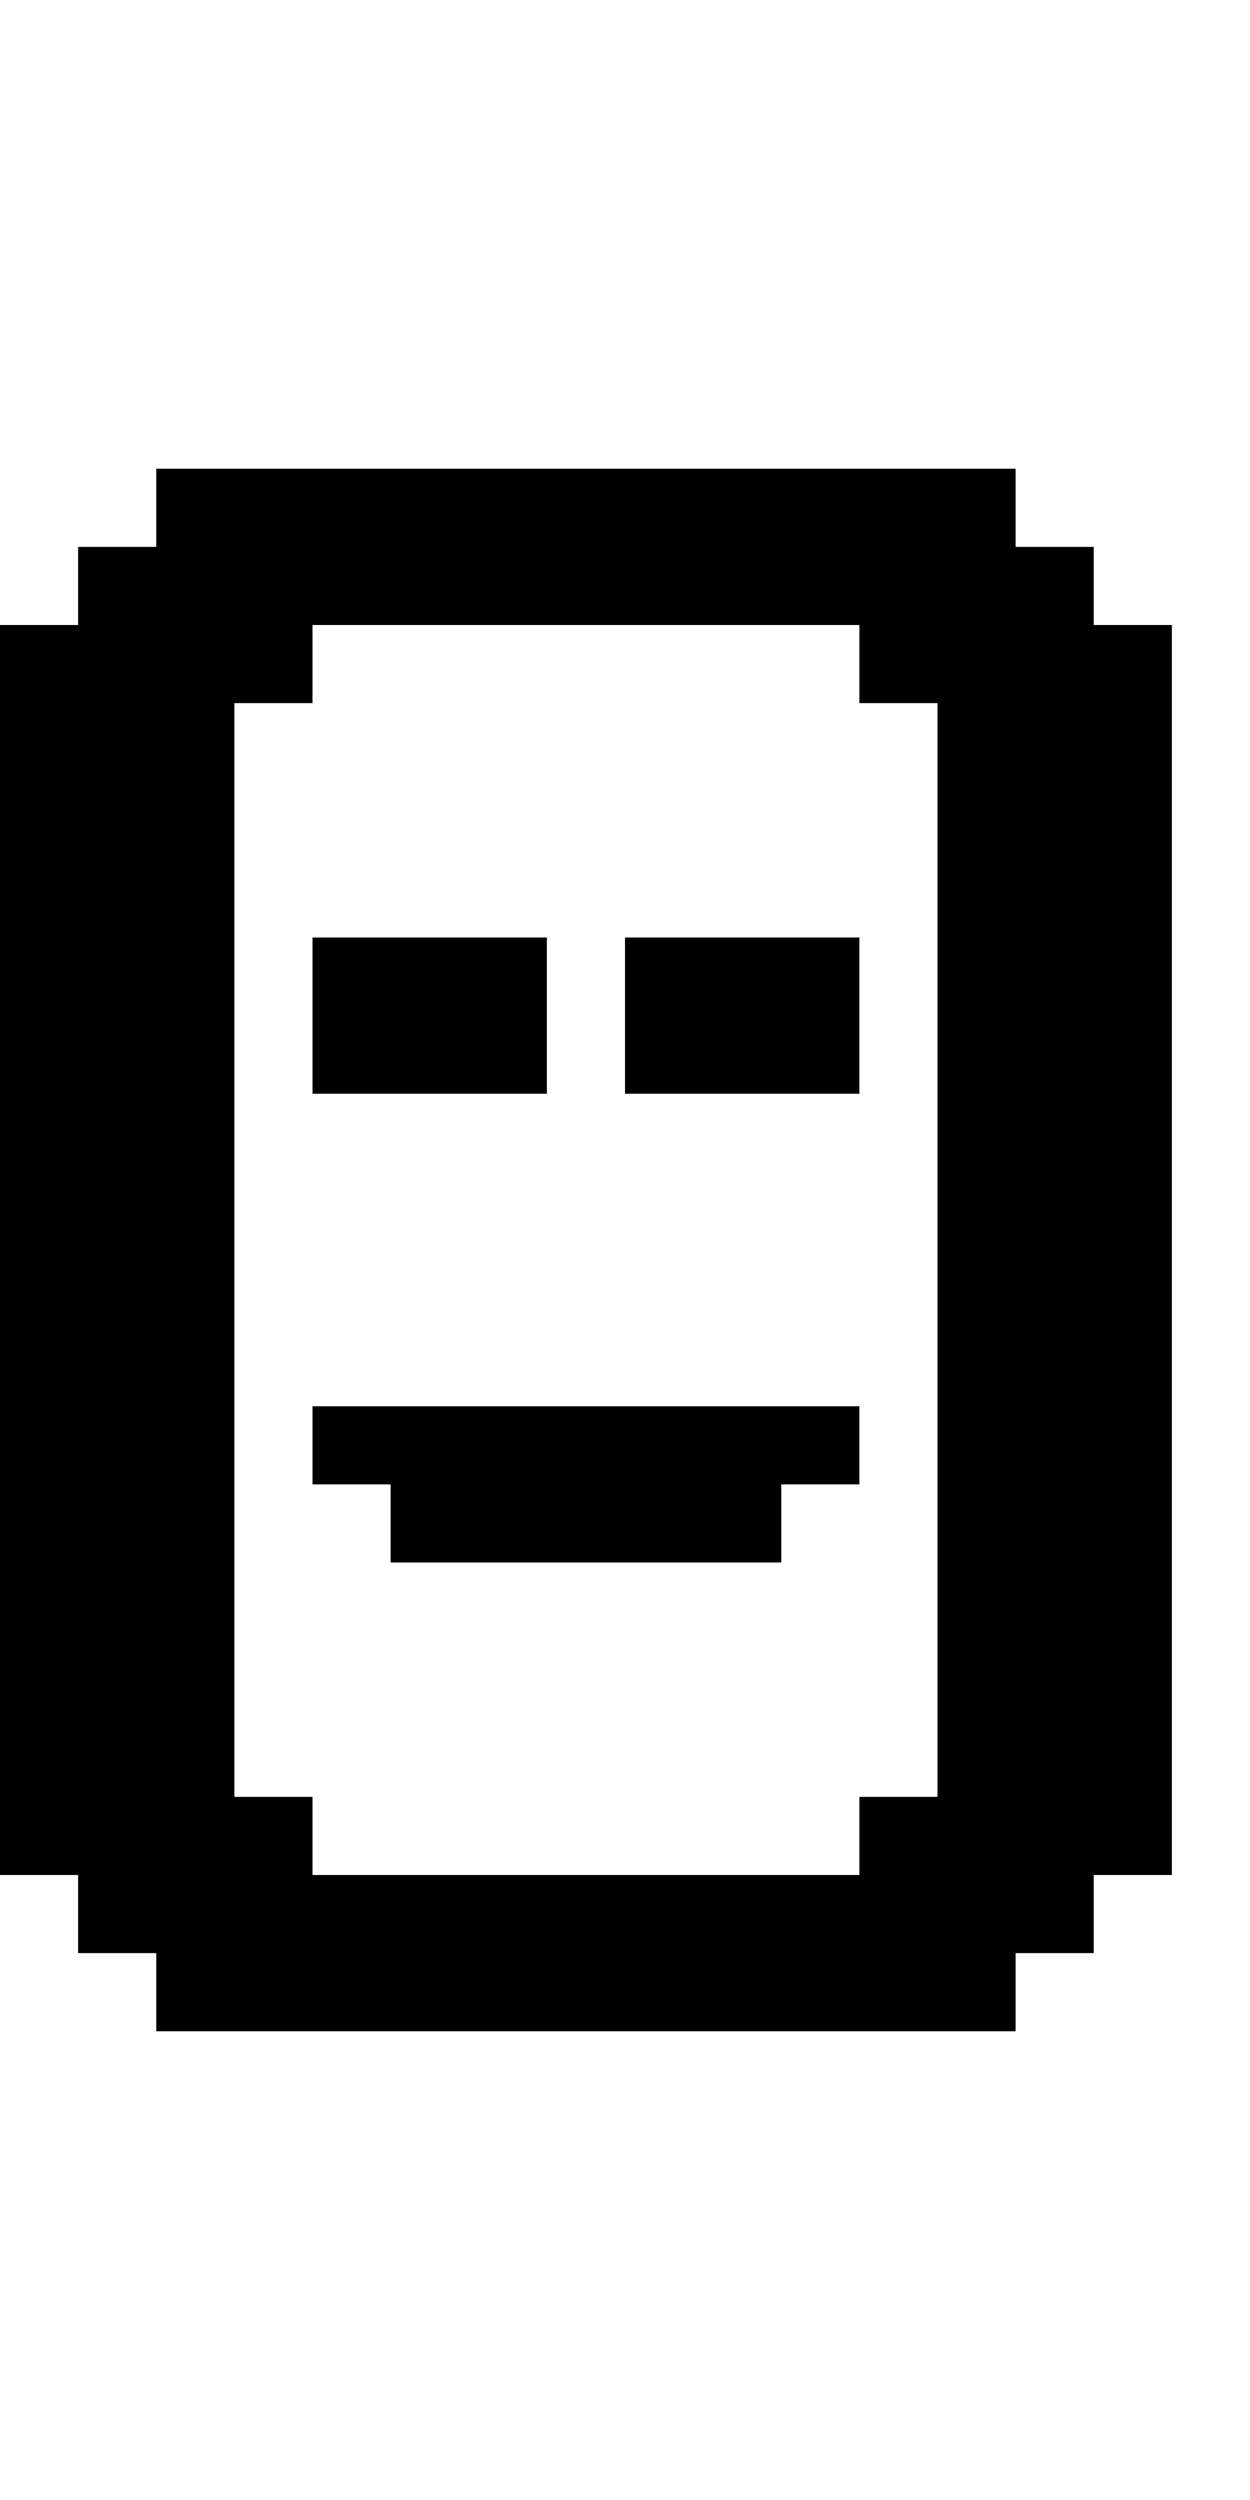 <?xml version="1.0" standalone="no"?>
<!DOCTYPE svg PUBLIC "-//W3C//DTD SVG 20010904//EN"
 "http://www.w3.org/TR/2001/REC-SVG-20010904/DTD/svg10.dtd">
<svg version="1.0" xmlns="http://www.w3.org/2000/svg"
 width="64pt" height="128pt" viewBox="0 0 64 128"
 preserveAspectRatio="xMidYMid meet">
<g transform="translate(0,128) scale(1,-1)"
fill="#000000" stroke="none">
<path d="M8 102 l0 -2 -2 0 -2 0 0 -2 0 -2 -2 0 -2 0 0 -32 0 -32 2 0 2 0 0
-2 0 -2 2 0 2 0 0 -2 0 -2 22 0 22 0 0 2 0 2 2 0 2 0 0 2 0 2 2 0 2 0 0 32 0
32 -2 0 -2 0 0 2 0 2 -2 0 -2 0 0 2 0 2 -22 0 -22 0 0 -2z m36 -8 l0 -2 2 0 2
0 0 -28 0 -28 -2 0 -2 0 0 -2 0 -2 -14 0 -14 0 0 2 0 2 -2 0 -2 0 0 28 0 28 2
0 2 0 0 2 0 2 14 0 14 0 0 -2z"/>
<path d="M16 76 l0 -4 6 0 6 0 0 4 0 4 -6 0 -6 0 0 -4z"/>
<path d="M32 76 l0 -4 6 0 6 0 0 4 0 4 -6 0 -6 0 0 -4z"/>
<path d="M16 54 l0 -2 2 0 2 0 0 -2 0 -2 10 0 10 0 0 2 0 2 2 0 2 0 0 2 0 2
-14 0 -14 0 0 -2z"/>
</g>
</svg>

